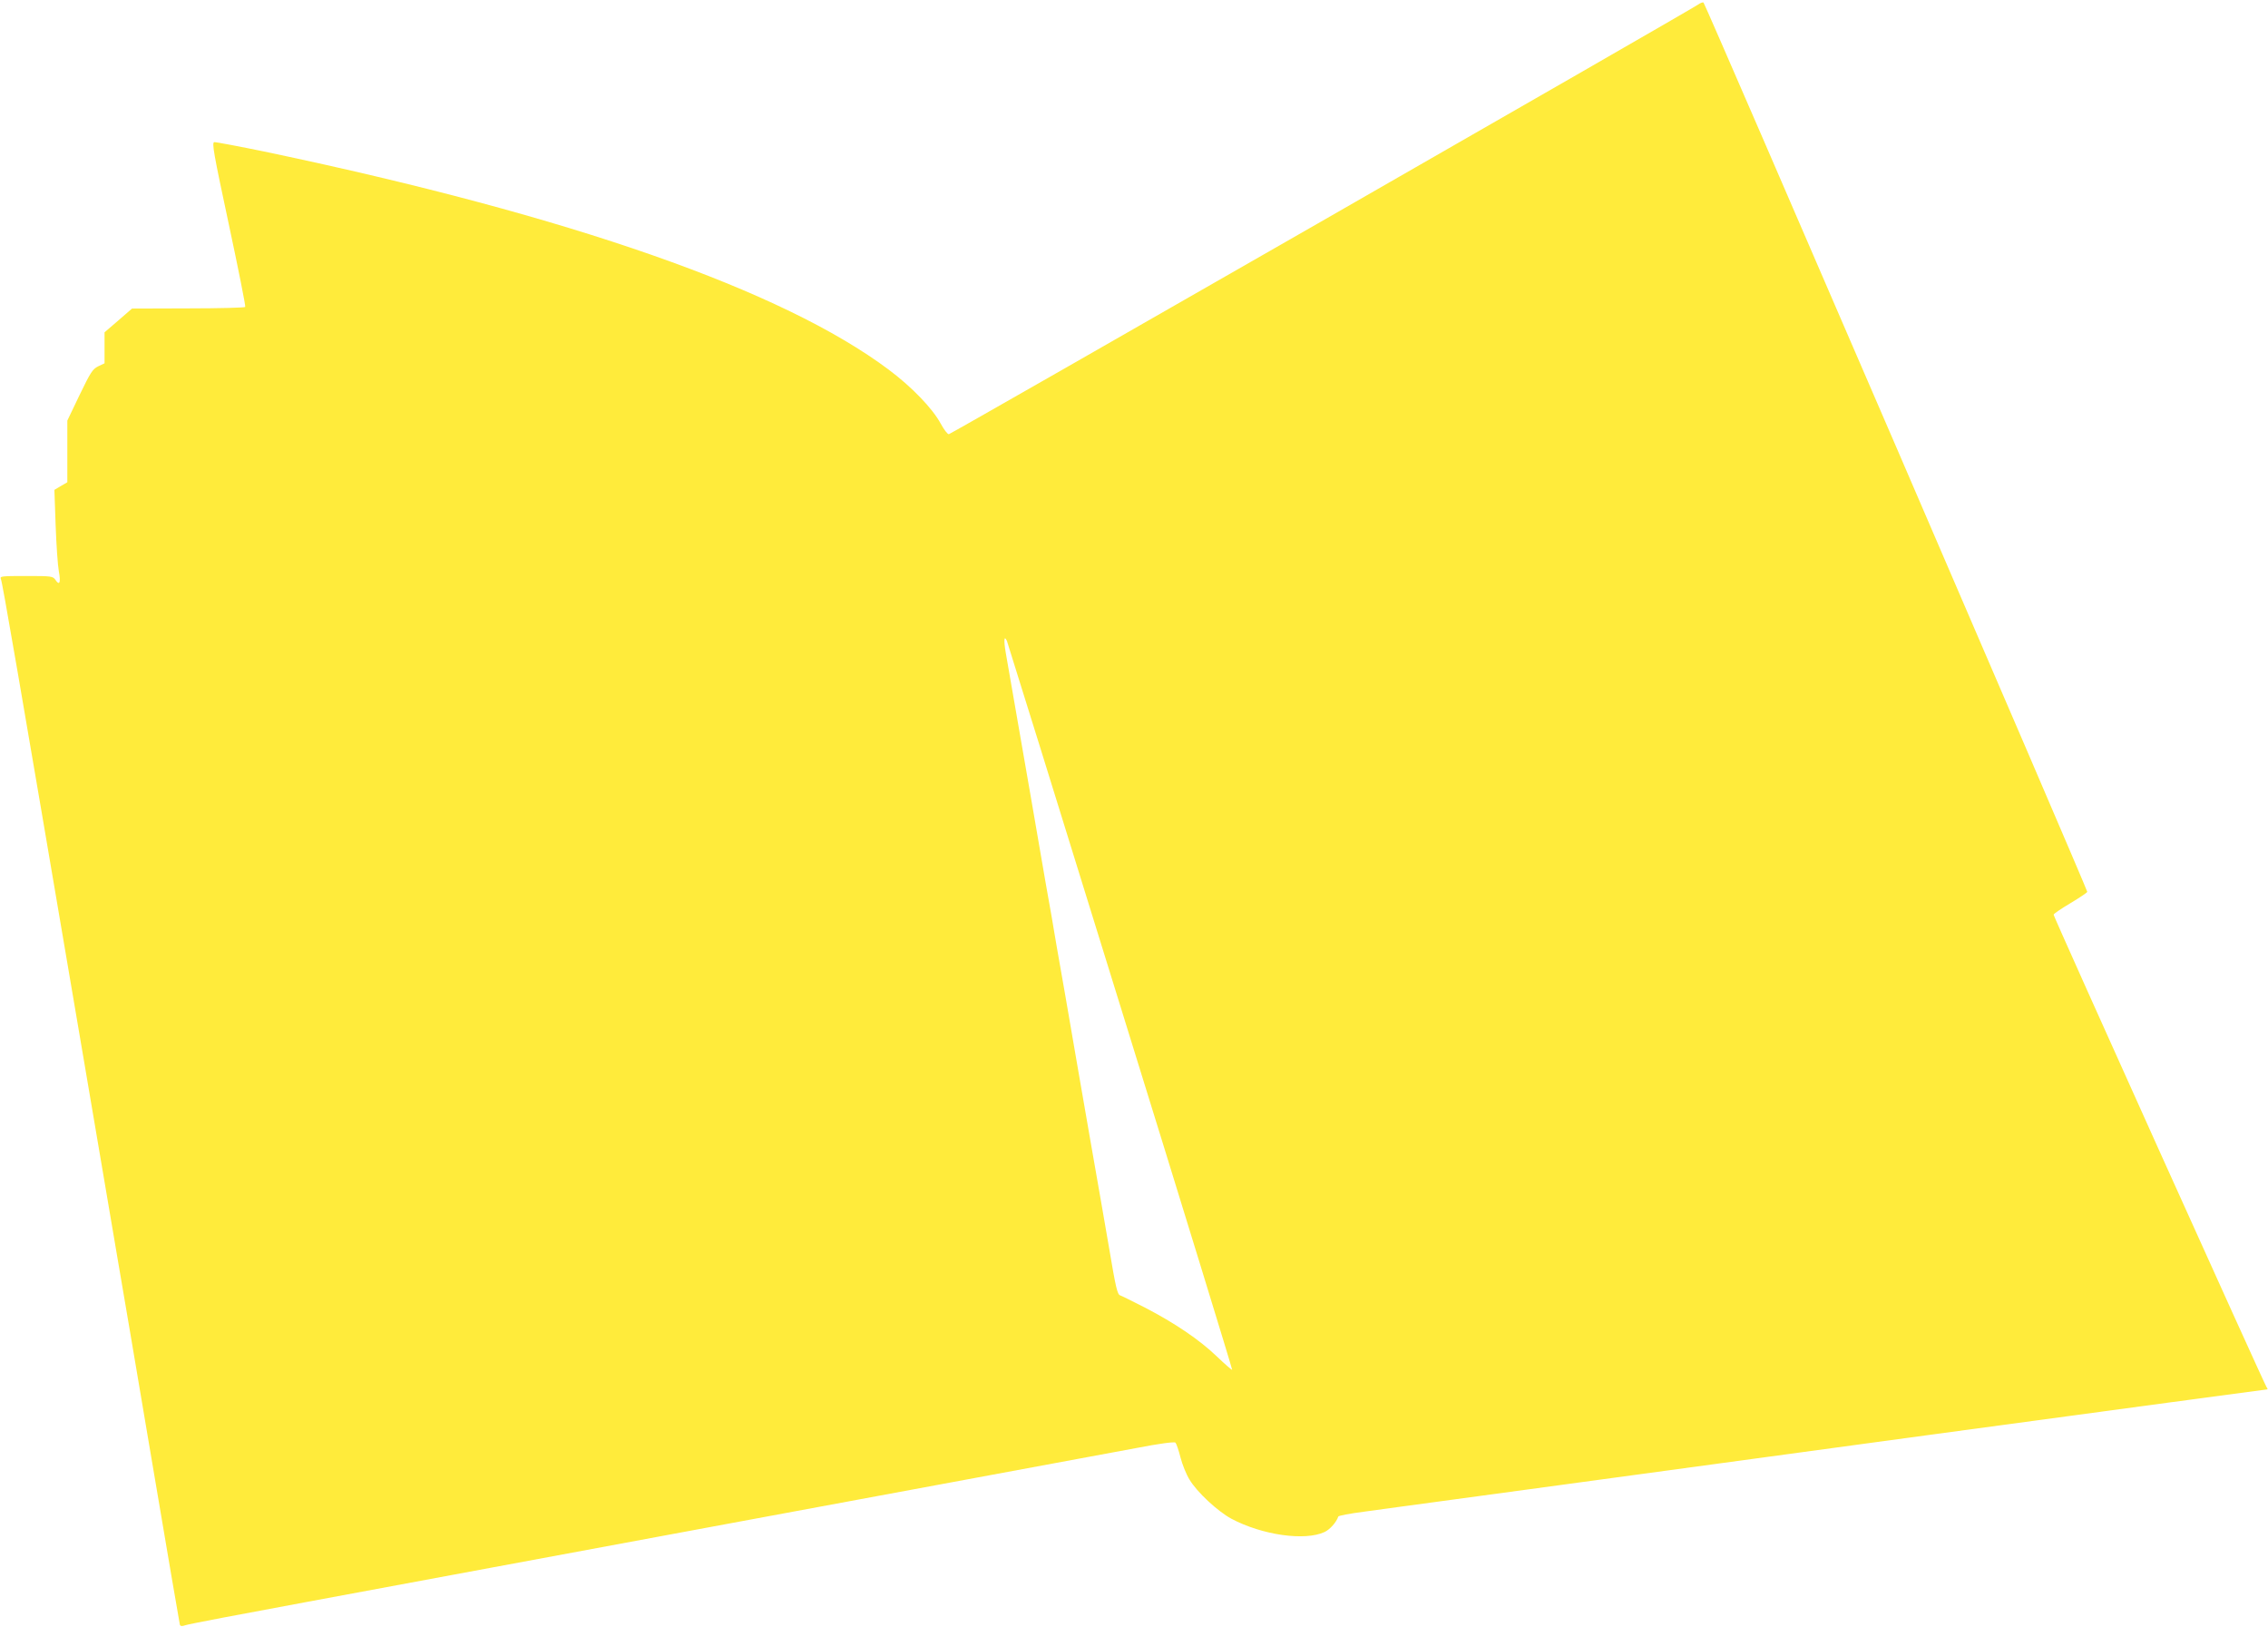 <?xml version="1.0" standalone="no"?>
<!DOCTYPE svg PUBLIC "-//W3C//DTD SVG 20010904//EN"
 "http://www.w3.org/TR/2001/REC-SVG-20010904/DTD/svg10.dtd">
<svg version="1.0" xmlns="http://www.w3.org/2000/svg"
 width="1280pt" height="918pt" viewBox="0 0 1280 918"
 preserveAspectRatio="xMidYMid meet">
<g transform="translate(0,918) scale(0.1,-0.1)"
fill="#ffeb3b" stroke="none">
<path d="M9585 9155 c-57 -39 -4219 -2425 -4230 -2425 -8 0 -28 27 -46 60 -45
84 -163 207 -293 304 -598 448 -1791 866 -3501 1226 -159 33 -297 59 -306 58
-14 -3 -3 -65 82 -462 54 -253 96 -463 93 -468 -3 -4 -148 -8 -322 -8 l-317
-1 -77 -67 -78 -67 0 -88 0 -87 -36 -17 c-32 -16 -43 -34 -105 -162 l-69 -144
0 -174 0 -174 -36 -21 -37 -22 7 -200 c4 -111 12 -227 18 -259 12 -64 4 -84
-19 -49 -15 21 -21 22 -165 22 -139 0 -150 -1 -143 -17 9 -21 96 -526 445
-2578 93 -550 188 -1103 209 -1230 22 -126 110 -646 196 -1155 86 -509 158
-930 160 -937 3 -9 12 -10 32 -3 15 6 321 64 678 130 358 66 830 154 1050 195
1155 214 1879 349 2610 484 446 83 907 168 1025 190 134 26 218 37 224 31 5
-5 18 -42 28 -82 10 -40 33 -97 51 -126 42 -71 159 -179 236 -221 175 -93 416
-127 527 -75 31 15 66 55 77 87 1 5 65 17 142 27 77 11 309 42 515 70 206 28
472 64 590 80 118 16 1062 144 2098 285 1035 140 1888 255 1894 255 7 0 7 4 0
13 -12 15 -1202 2654 -1202 2666 0 5 43 34 95 65 52 31 95 60 95 64 -1 18
-2158 5016 -2166 5018 -5 2 -18 -3 -29 -11z m-3261 -5655 c349 -1125 632
-2047 630 -2049 -2 -2 -41 32 -86 75 -99 95 -238 189 -408 277 -69 35 -131 66
-138 68 -16 5 -25 44 -62 264 -16 94 -36 211 -45 260 -26 145 -94 540 -135
775 -41 241 -99 573 -116 668 -7 45 -21 119 -28 165 -14 75 -38 214 -116 667
-16 91 -52 298 -80 460 -28 162 -57 328 -64 368 -12 71 -9 101 7 65 4 -10 293
-938 641 -2063z"/>
</g>
</svg>
